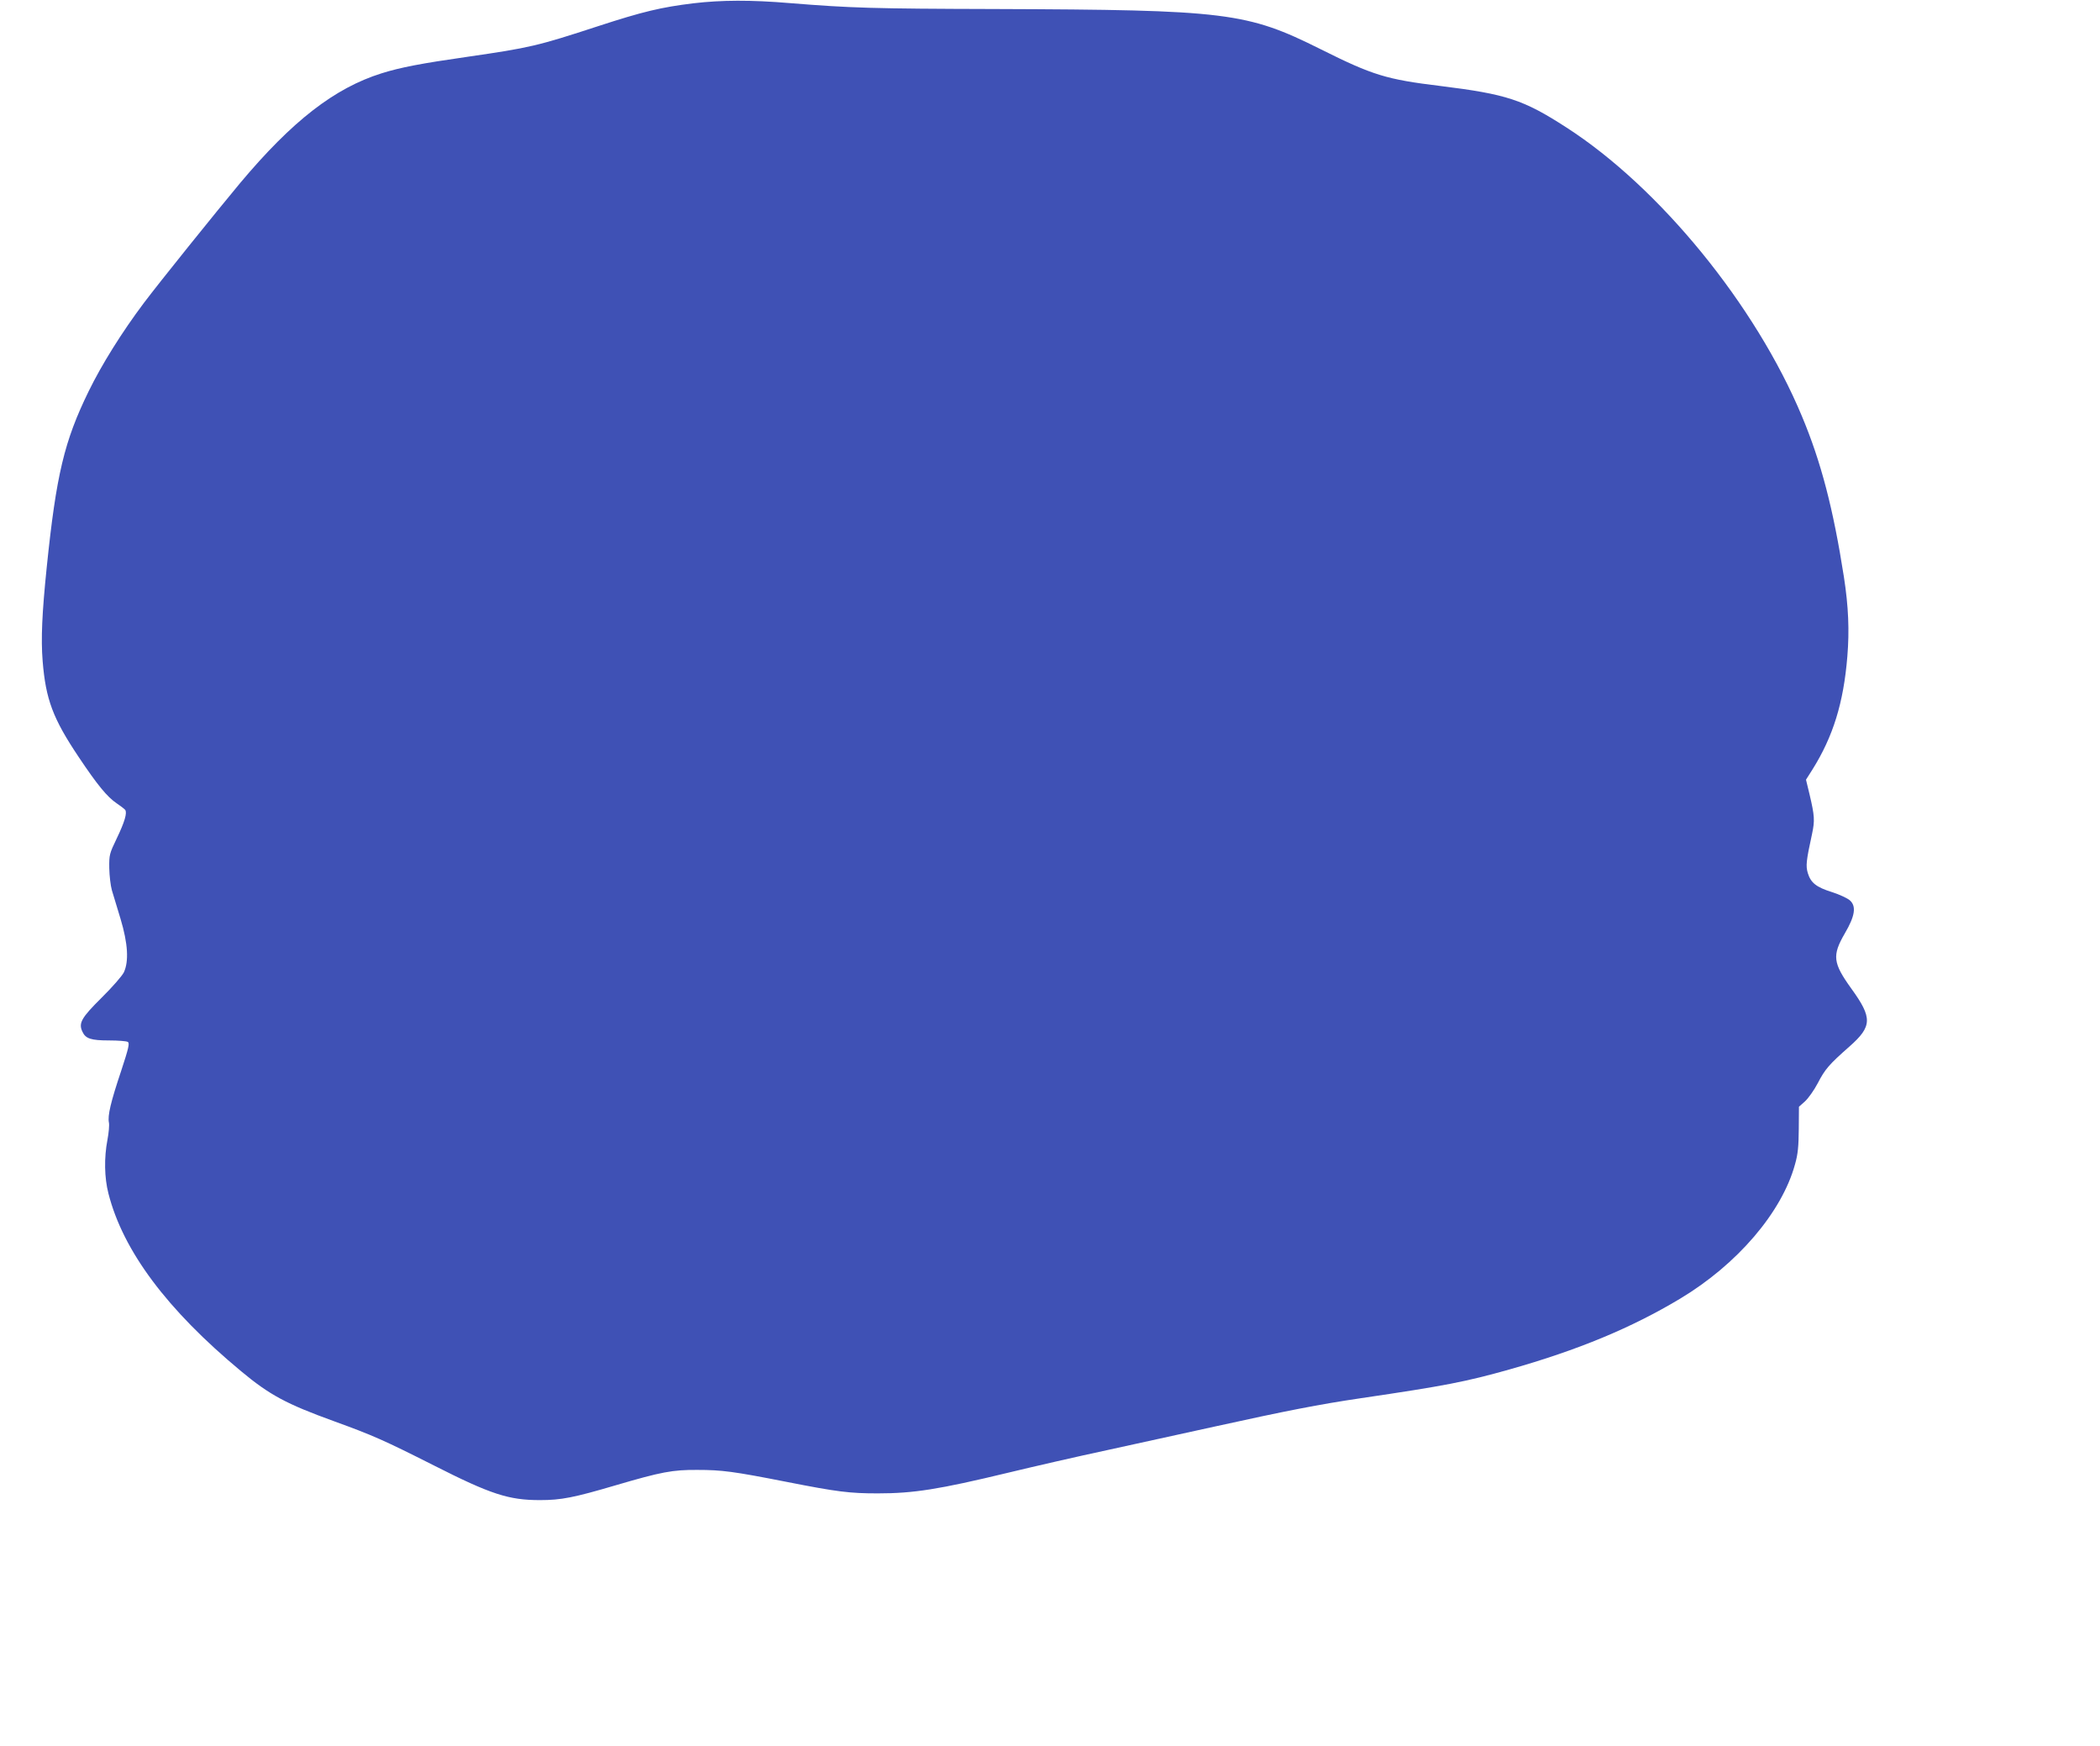 <?xml version="1.0" standalone="no"?>
<!DOCTYPE svg PUBLIC "-//W3C//DTD SVG 20010904//EN"
 "http://www.w3.org/TR/2001/REC-SVG-20010904/DTD/svg10.dtd">
<svg version="1.0" xmlns="http://www.w3.org/2000/svg"
 width="1280pt" height="1064pt" viewBox="0 0 1280 1064"
 preserveAspectRatio="xMidYMid meet">
<g transform="translate(0,1064) scale(0.1,-0.1)"
fill="#3f51b5" stroke="none">
<path d="M4227 10620 c-197 -24 -310 -51 -580 -139 -373 -122 -418 -132 -797
-187 -280 -40 -411 -65 -525 -101 -286 -90 -543 -289 -861 -668 -142 -170
-497 -611 -587 -731 -133 -177 -257 -375 -337 -539 -148 -303 -197 -507 -255
-1070 -29 -282 -36 -438 -25 -574 19 -233 62 -349 221 -586 111 -166 172 -241
230 -280 24 -16 47 -34 52 -40 13 -18 -3 -73 -51 -173 -45 -94 -47 -100 -46
-182 1 -47 8 -107 16 -135 8 -27 32 -106 53 -175 45 -150 51 -258 20 -325 -11
-22 -71 -91 -136 -155 -124 -123 -142 -155 -116 -208 19 -41 52 -52 162 -52
55 0 106 -4 114 -9 12 -8 5 -38 -41 -178 -63 -188 -83 -272 -74 -314 3 -15 -1
-62 -9 -104 -21 -110 -19 -231 6 -328 89 -349 356 -707 809 -1083 173 -144
275 -199 565 -304 237 -86 303 -115 610 -270 347 -176 456 -211 646 -211 130
0 206 15 464 91 276 81 345 94 495 93 150 0 219 -9 545 -73 310 -61 384 -70
555 -70 218 0 372 24 795 126 149 36 423 99 610 139 187 41 483 106 657 144
422 93 631 134 883 171 516 76 638 100 905 175 418 118 745 254 1040 431 349
209 621 527 701 819 18 63 22 109 23 216 l1 135 36 32 c20 18 56 68 79 112 44
85 68 113 194 224 138 122 139 174 11 351 -113 157 -119 202 -40 338 61 104
71 164 31 200 -14 13 -63 36 -110 51 -96 30 -129 57 -147 116 -13 44 -10 74
26 239 17 81 16 108 -16 243 l-21 87 40 63 c125 200 189 405 212 688 13 158 7
304 -21 485 -65 416 -139 700 -256 979 -283 678 -867 1393 -1435 1759 -263
170 -365 203 -768 253 -329 40 -412 65 -730 224 -451 225 -572 240 -1985 245
-746 2 -878 6 -1250 36 -237 20 -418 19 -588 -1z"/>
</g>
</svg>
